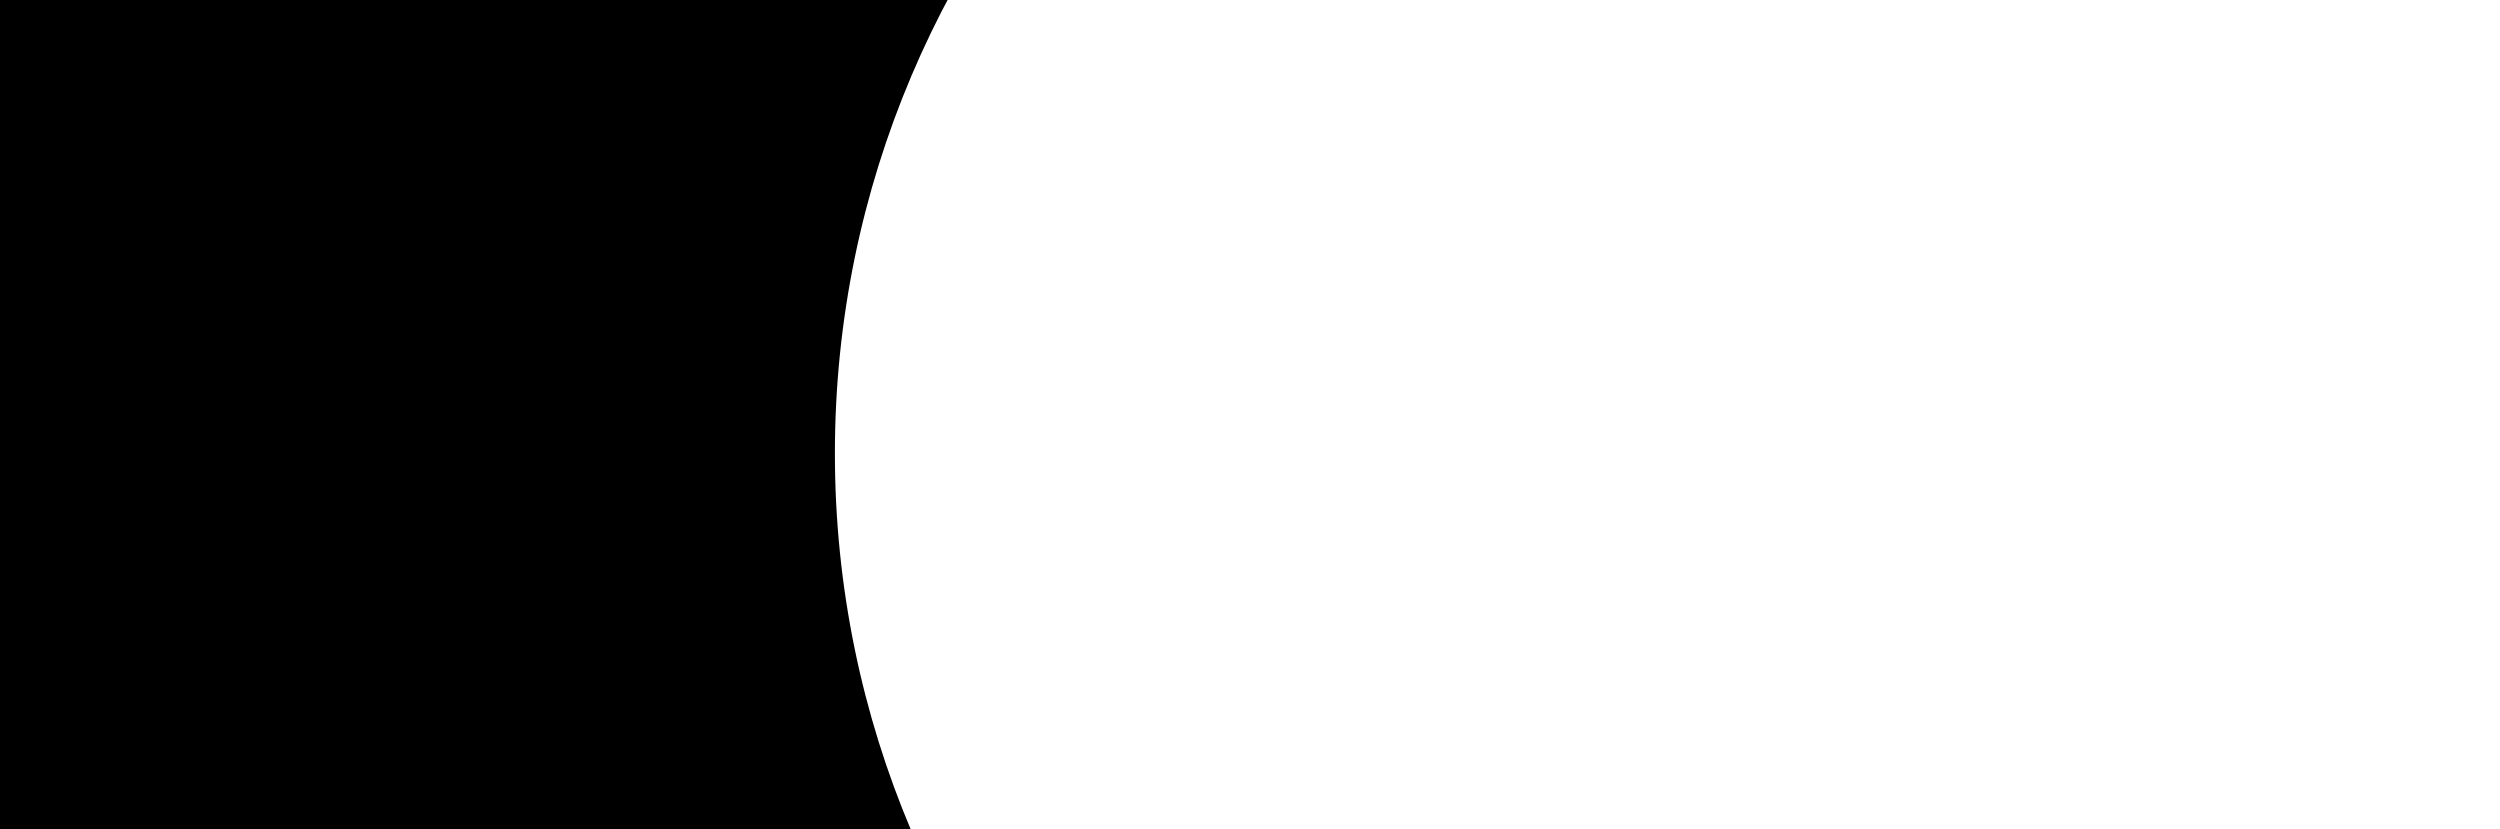 <svg height="203" viewBox="0 0 612 203" fill="none" xmlns="http://www.w3.org/2000/svg">
    <path d="M442 637C151.814 637 -84 401.186 -84 111C-84 -179.186 152.114 -415 442 -415C731.886 -415 968 -179.186 968 111C968 401.186 732.186 637 442 637ZM442 -126.616C311.026 -126.616 204.384 -19.974 204.384 111C204.384 241.974 311.026 348.616 442 348.616C572.974 348.616 679.616 241.974 679.616 111C679.616 -19.974 572.974 -126.616 442 -126.616Z" fill="#E2E7F1" style="fill:#E2E7F1;fill:color(display-p3 0.886 0.906 0.945);fill-opacity:1;"/>
</svg>